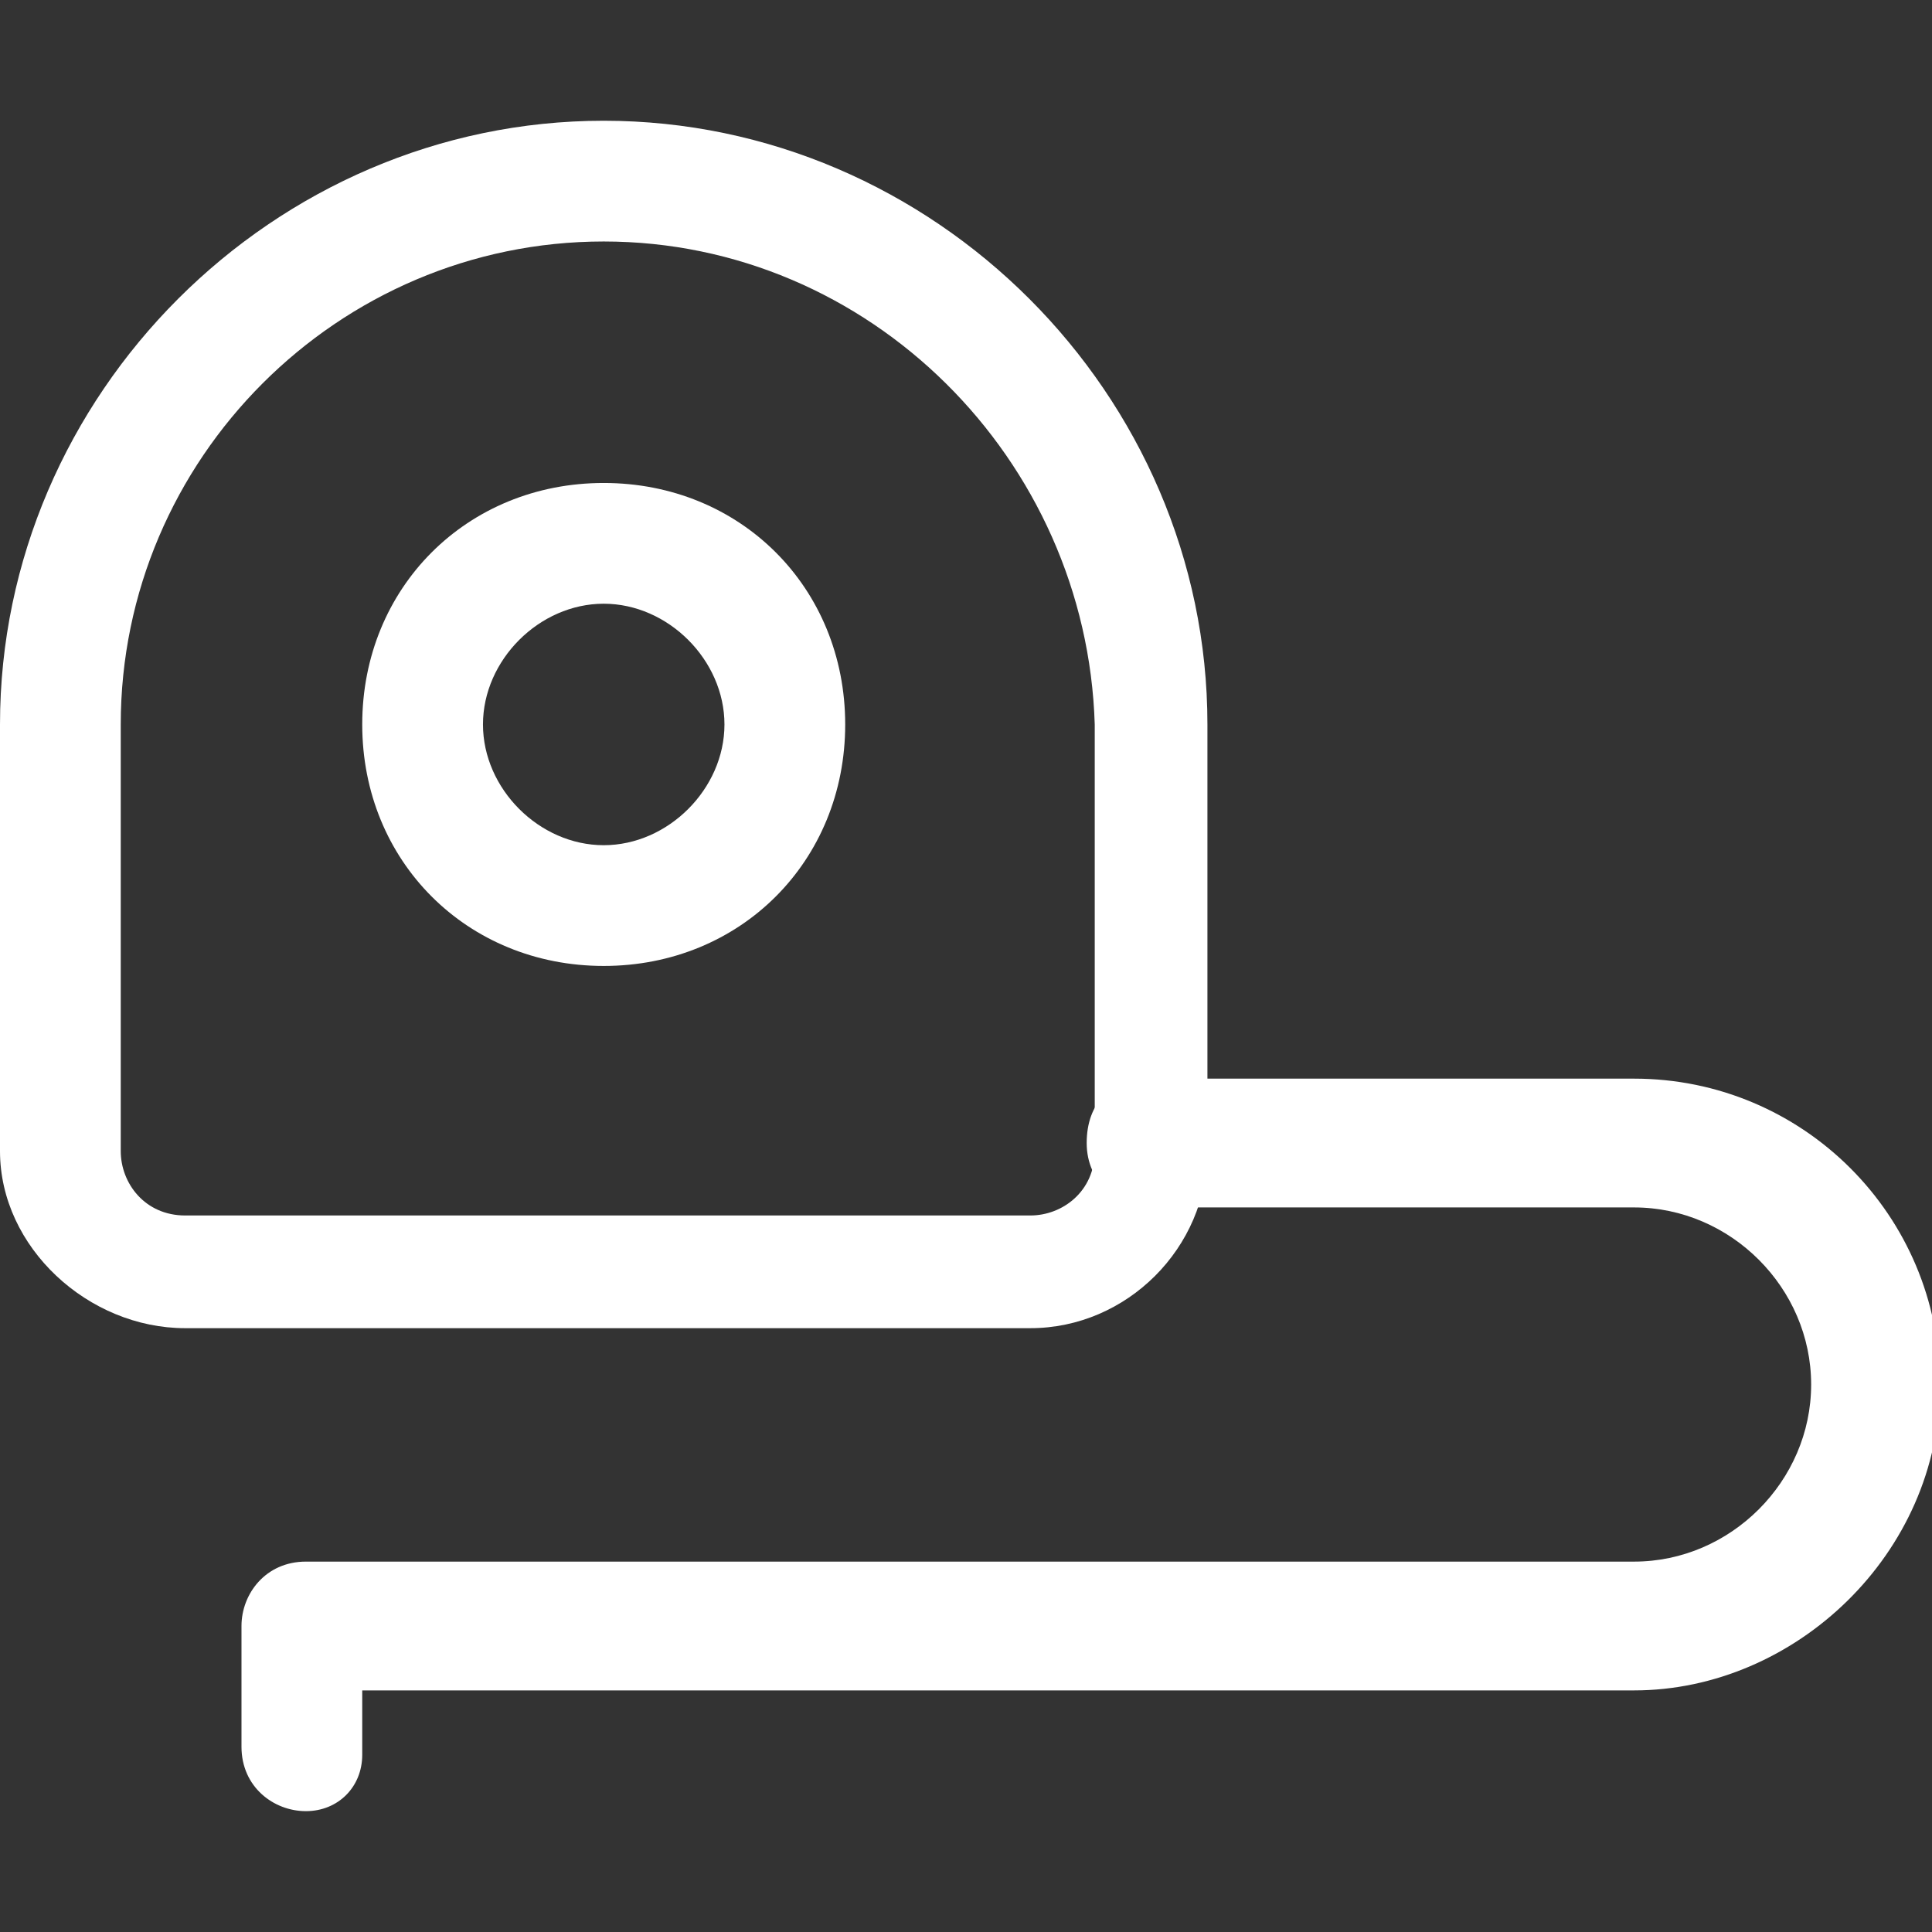 <?xml version="1.0" encoding="utf-8"?>
<!-- Generator: Adobe Illustrator 24.2.0, SVG Export Plug-In . SVG Version: 6.00 Build 0)  -->
<svg version="1.1" id="Layer_1" xmlns:svgjs="http://svgjs.com/svgjs"
	 xmlns="http://www.w3.org/2000/svg" xmlns:xlink="http://www.w3.org/1999/xlink" x="0px" y="0px" viewBox="0 0 140 140"
	 style="enable-background:new 0 0 140 140;" xml:space="preserve">
<rect x="0" y="0" width="140" height="140" fill="#333333" stroke="none"/>
<style type="text/css">
	.st0{fill:#FFFFFF;}
</style>
<g transform="matrix(5.833,0,0,5.833,0,0)">
	<path class="st0" d="M12.8,16.5H2.3c-1.2,0-2.3-1-2.3-2.2V9c0-4.1,3.4-7.5,7.5-7.5S15,4.9,15,9v5.3C15,15.5,14,16.5,12.8,16.5z
		 M7.5,3c-3.3,0-6,2.7-6,6v5.3c0,0.4,0.3,0.8,0.8,0.8h10.5c0.4,0,0.8-0.3,0.8-0.8V9C13.5,5.7,10.8,3,7.5,3z"/>
	<path class="st0" d="M3.8,22.5c-0.4,0-0.8-0.3-0.8-0.8v-1.5c0-0.4,0.3-0.8,0.8-0.8h16.5c1.2,0,2.2-1,2.2-2.2s-1-2.2-2.2-2.2h-6
		c-0.4,0-0.8-0.3-0.8-0.8s0.3-0.8,0.8-0.8h6c2.1,0,3.8,1.7,3.8,3.8S22.3,21,20.3,21H4.5v0.8C4.5,22.2,4.2,22.5,3.8,22.5z"/>
	<path class="st0" d="M7.5,12c-1.7,0-3-1.3-3-3s1.3-3,3-3s3,1.3,3,3S9.2,12,7.5,12z M7.5,7.5C6.7,7.5,6,8.2,6,9
		c0,0.8,0.7,1.5,1.5,1.5S9,9.8,9,9C9,8.2,8.3,7.5,7.5,7.5z"/>
</g>
</svg>
